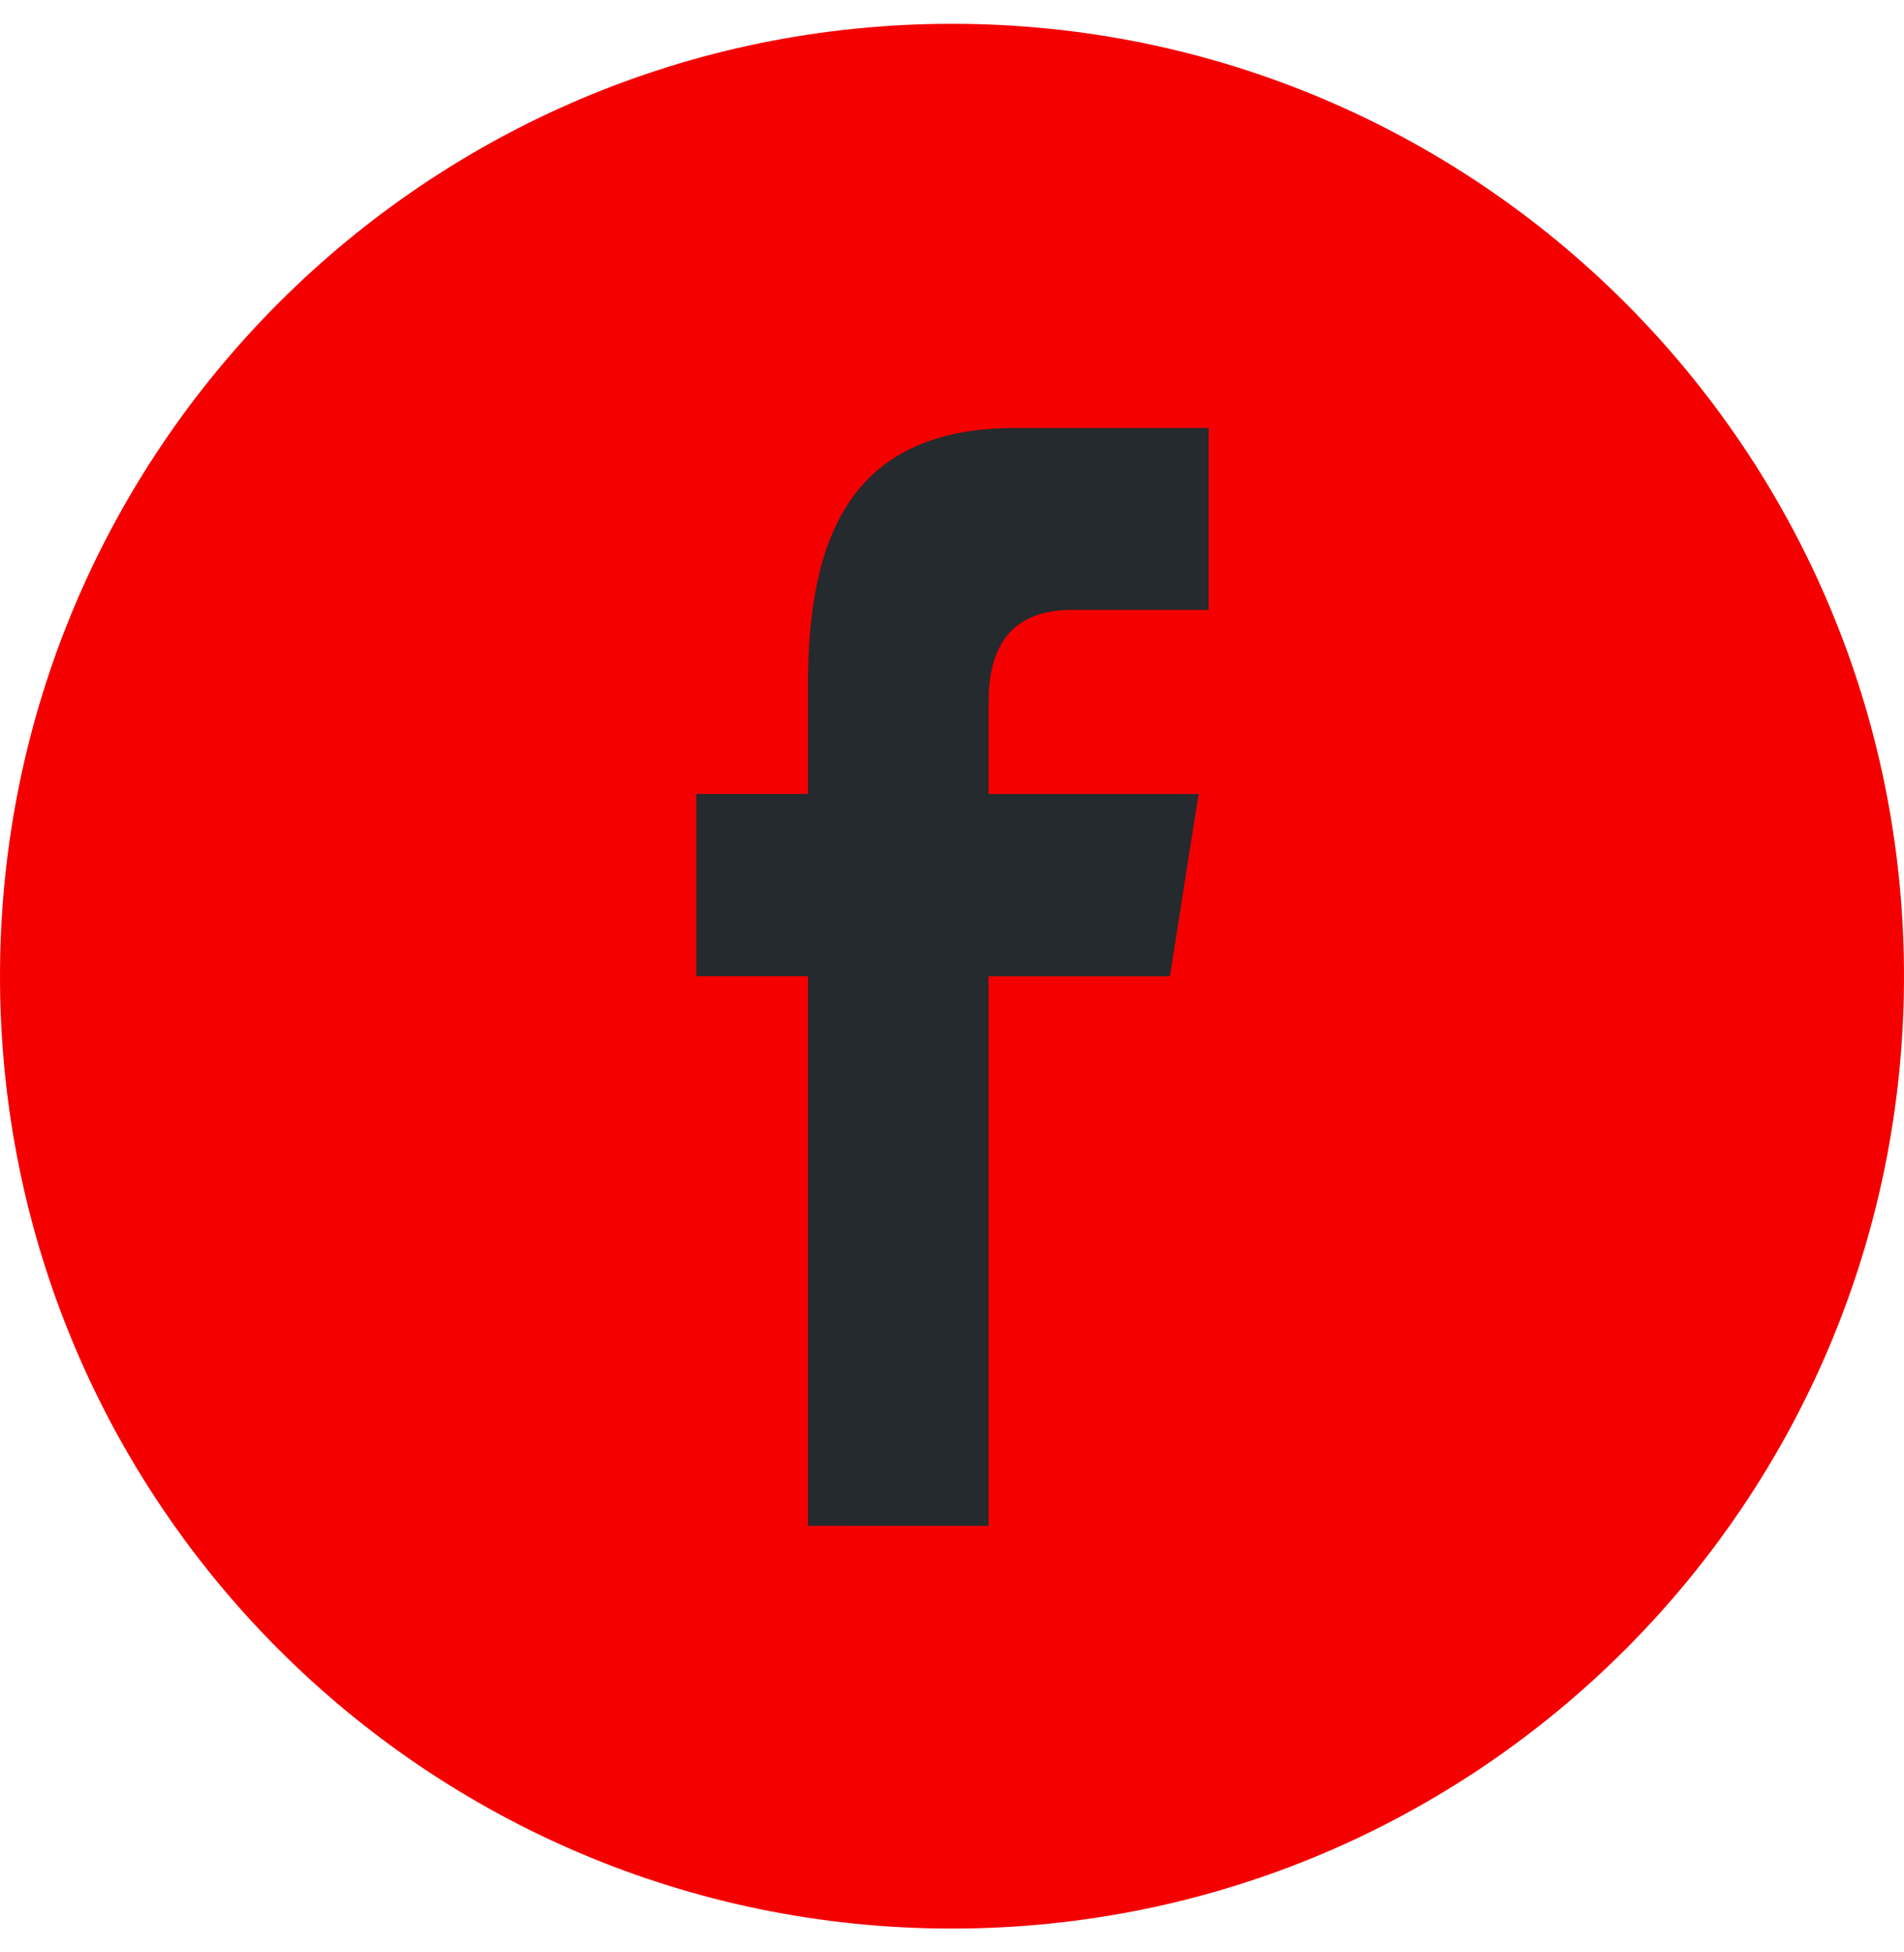 <svg xmlns="http://www.w3.org/2000/svg" width="40" height="41" fill="none"><path fill="#F40000" fill-rule="evenodd" d="M20 40.5c11.046 0 20-8.954 20-20S31.046.5 20 .5 0 9.454 0 20.5s8.954 20 20 20" clip-rule="evenodd"/><path fill="#242A2E" fill-rule="evenodd" d="M16.975 32.043V20.5h-2.346v-3.827h2.346V14.36c0-3.121.933-5.372 4.35-5.372h4.066v3.819h-2.863c-1.433 0-1.76.953-1.76 1.95v1.917h4.412l-.602 3.827h-3.81v11.543z" clip-rule="evenodd"/></svg>
